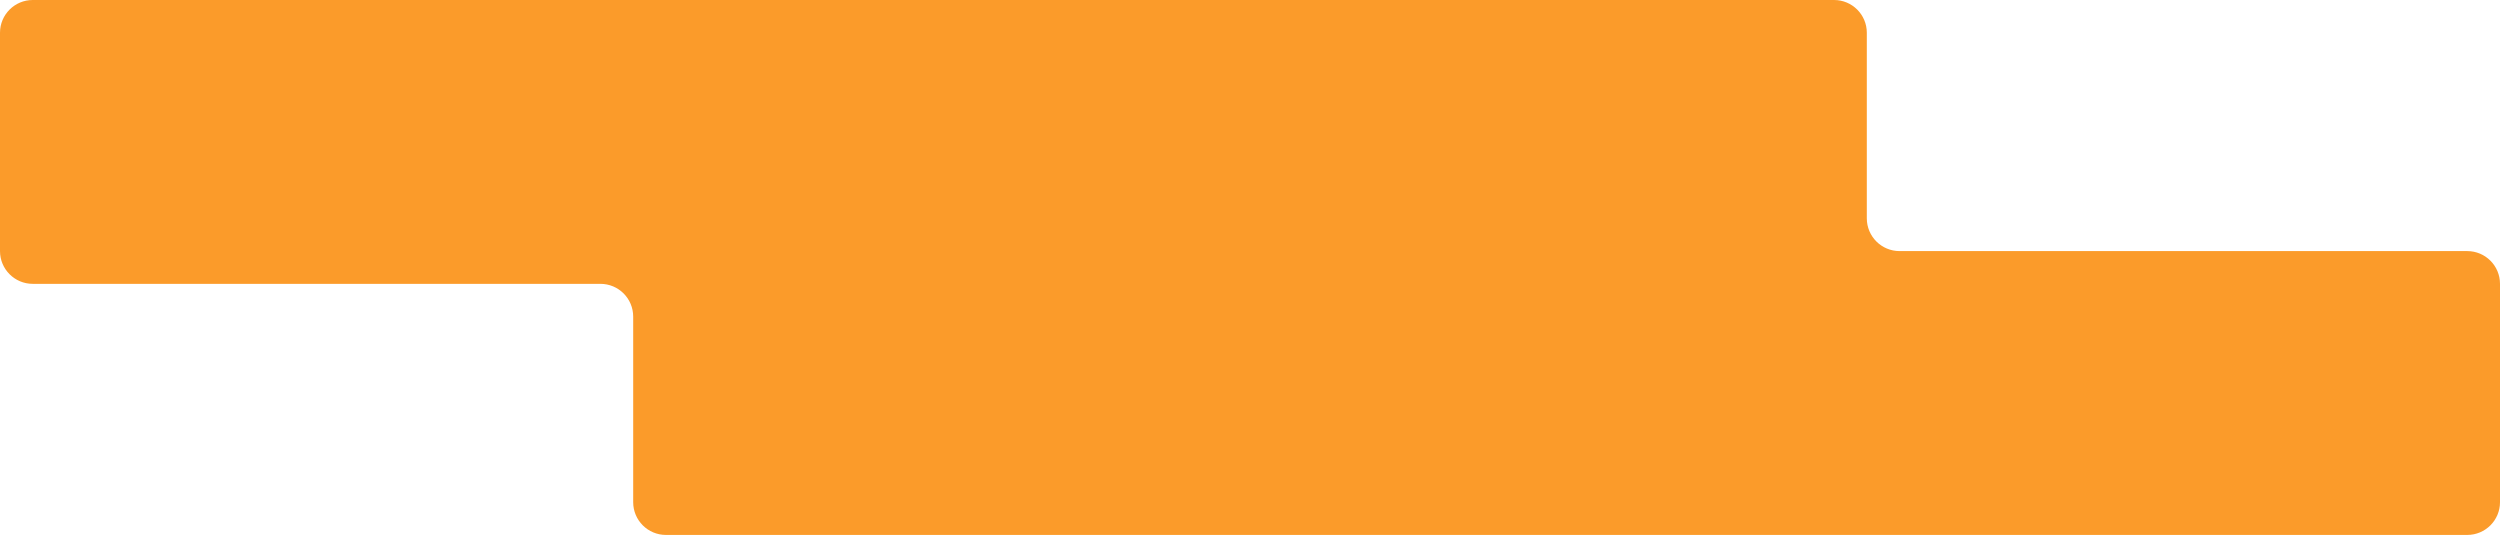 <?xml version="1.0" encoding="UTF-8"?> <svg xmlns="http://www.w3.org/2000/svg" width="229" height="49" viewBox="0 0 229 49" fill="none"><path fill-rule="evenodd" clip-rule="evenodd" d="M171 3C171 1.343 169.657 0 168 0H3C1.343 0 0 1.343 0 3V23C0 24.657 1.343 26 3 26H55C56.657 26 58 27.343 58 29V46C58 47.657 59.343 49 61 49H226C227.657 49 229 47.657 229 46V26C229 24.343 227.657 23 226 23H174C172.343 23 171 21.657 171 20V3Z" fill="#FB9B2A"></path></svg> 